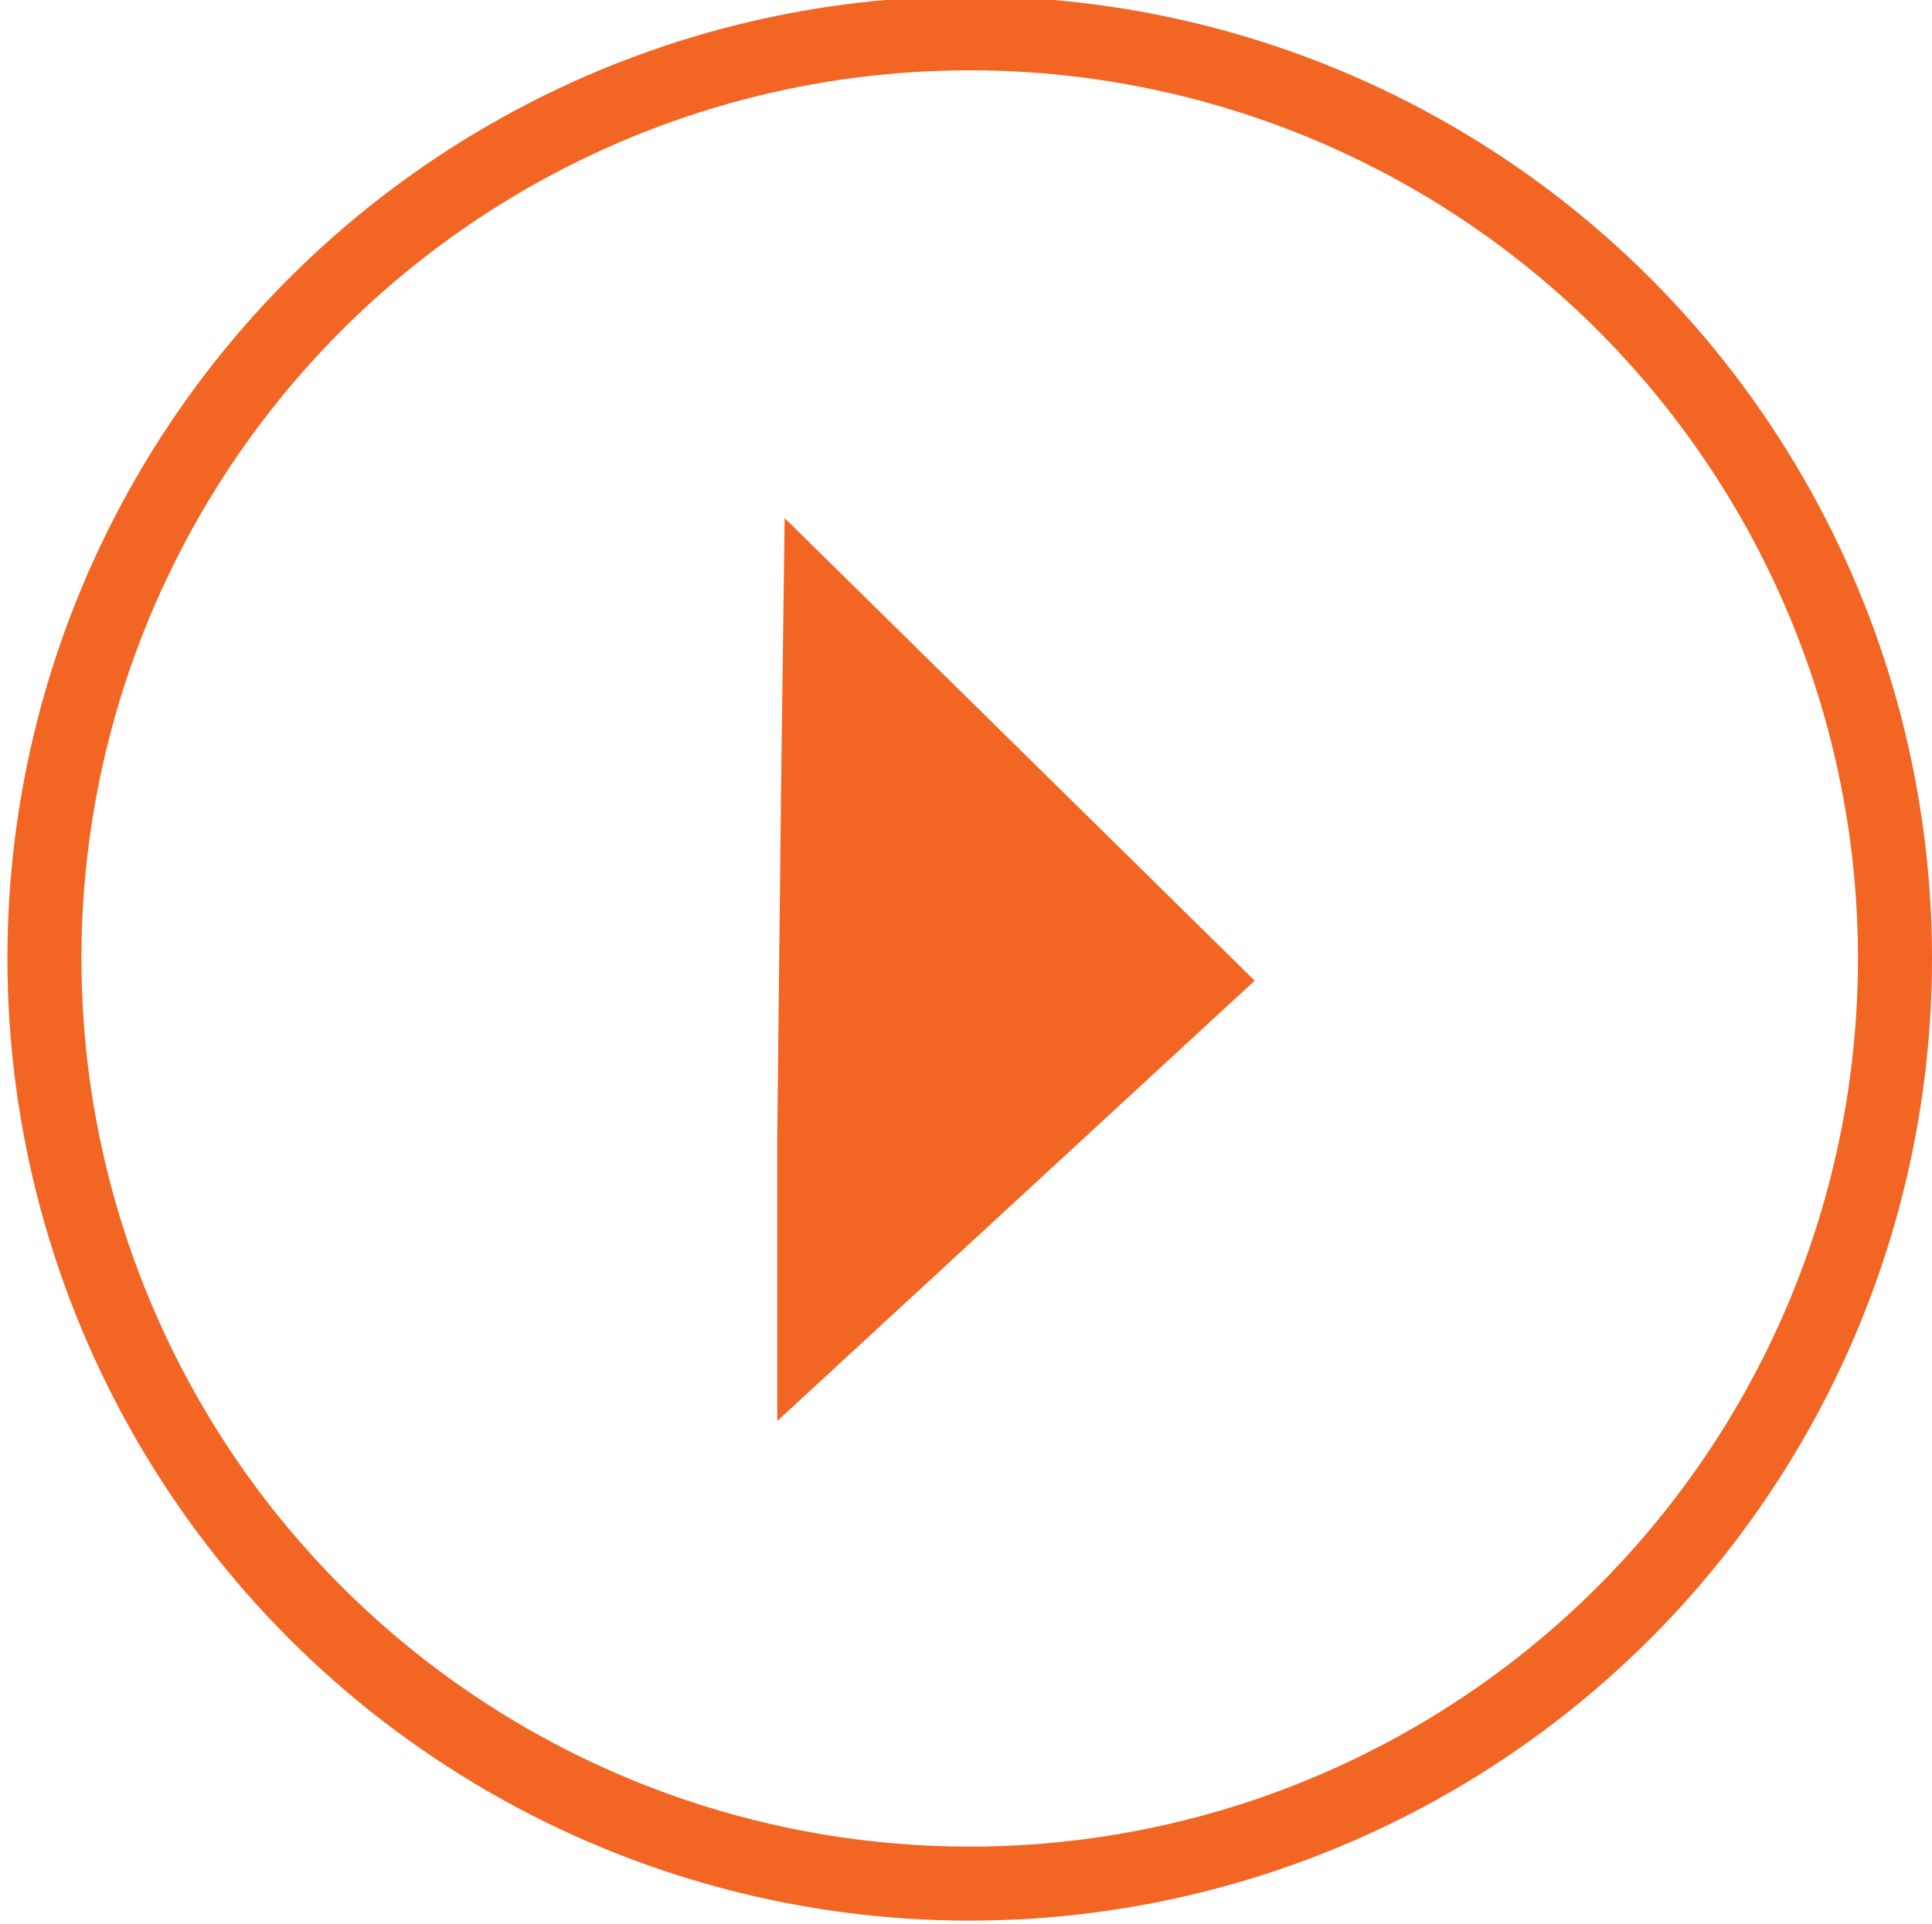 <?xml version="1.0" encoding="utf-8"?>
<!-- Generator: Adobe Illustrator 23.0.3, SVG Export Plug-In . SVG Version: 6.00 Build 0)  -->
<svg version="1.1" id="Layer_1" xmlns="http://www.w3.org/2000/svg" xmlns:xlink="http://www.w3.org/1999/xlink" x="0px" y="0px"
	 viewBox="0 0 52.2 52" style="enable-background:new 0 0 52.2 52;" xml:space="preserve">
<style type="text/css">
	.st0{fill:none;stroke:#F26523;stroke-width:2;stroke-linecap:round;stroke-miterlimit:10;}
	.st1{fill:#F26523;}
</style>
<title>Asset 8</title>
<circle class="st0" cx="26.2" cy="25.9" r="25"/>
<g>
	<g id="Calque_1">
		<polygon class="st1" points="21.1,21.6 21,30.8 21,38.4 33.9,26.5 21.2,14 		"/>
	</g>
</g>
</svg>
